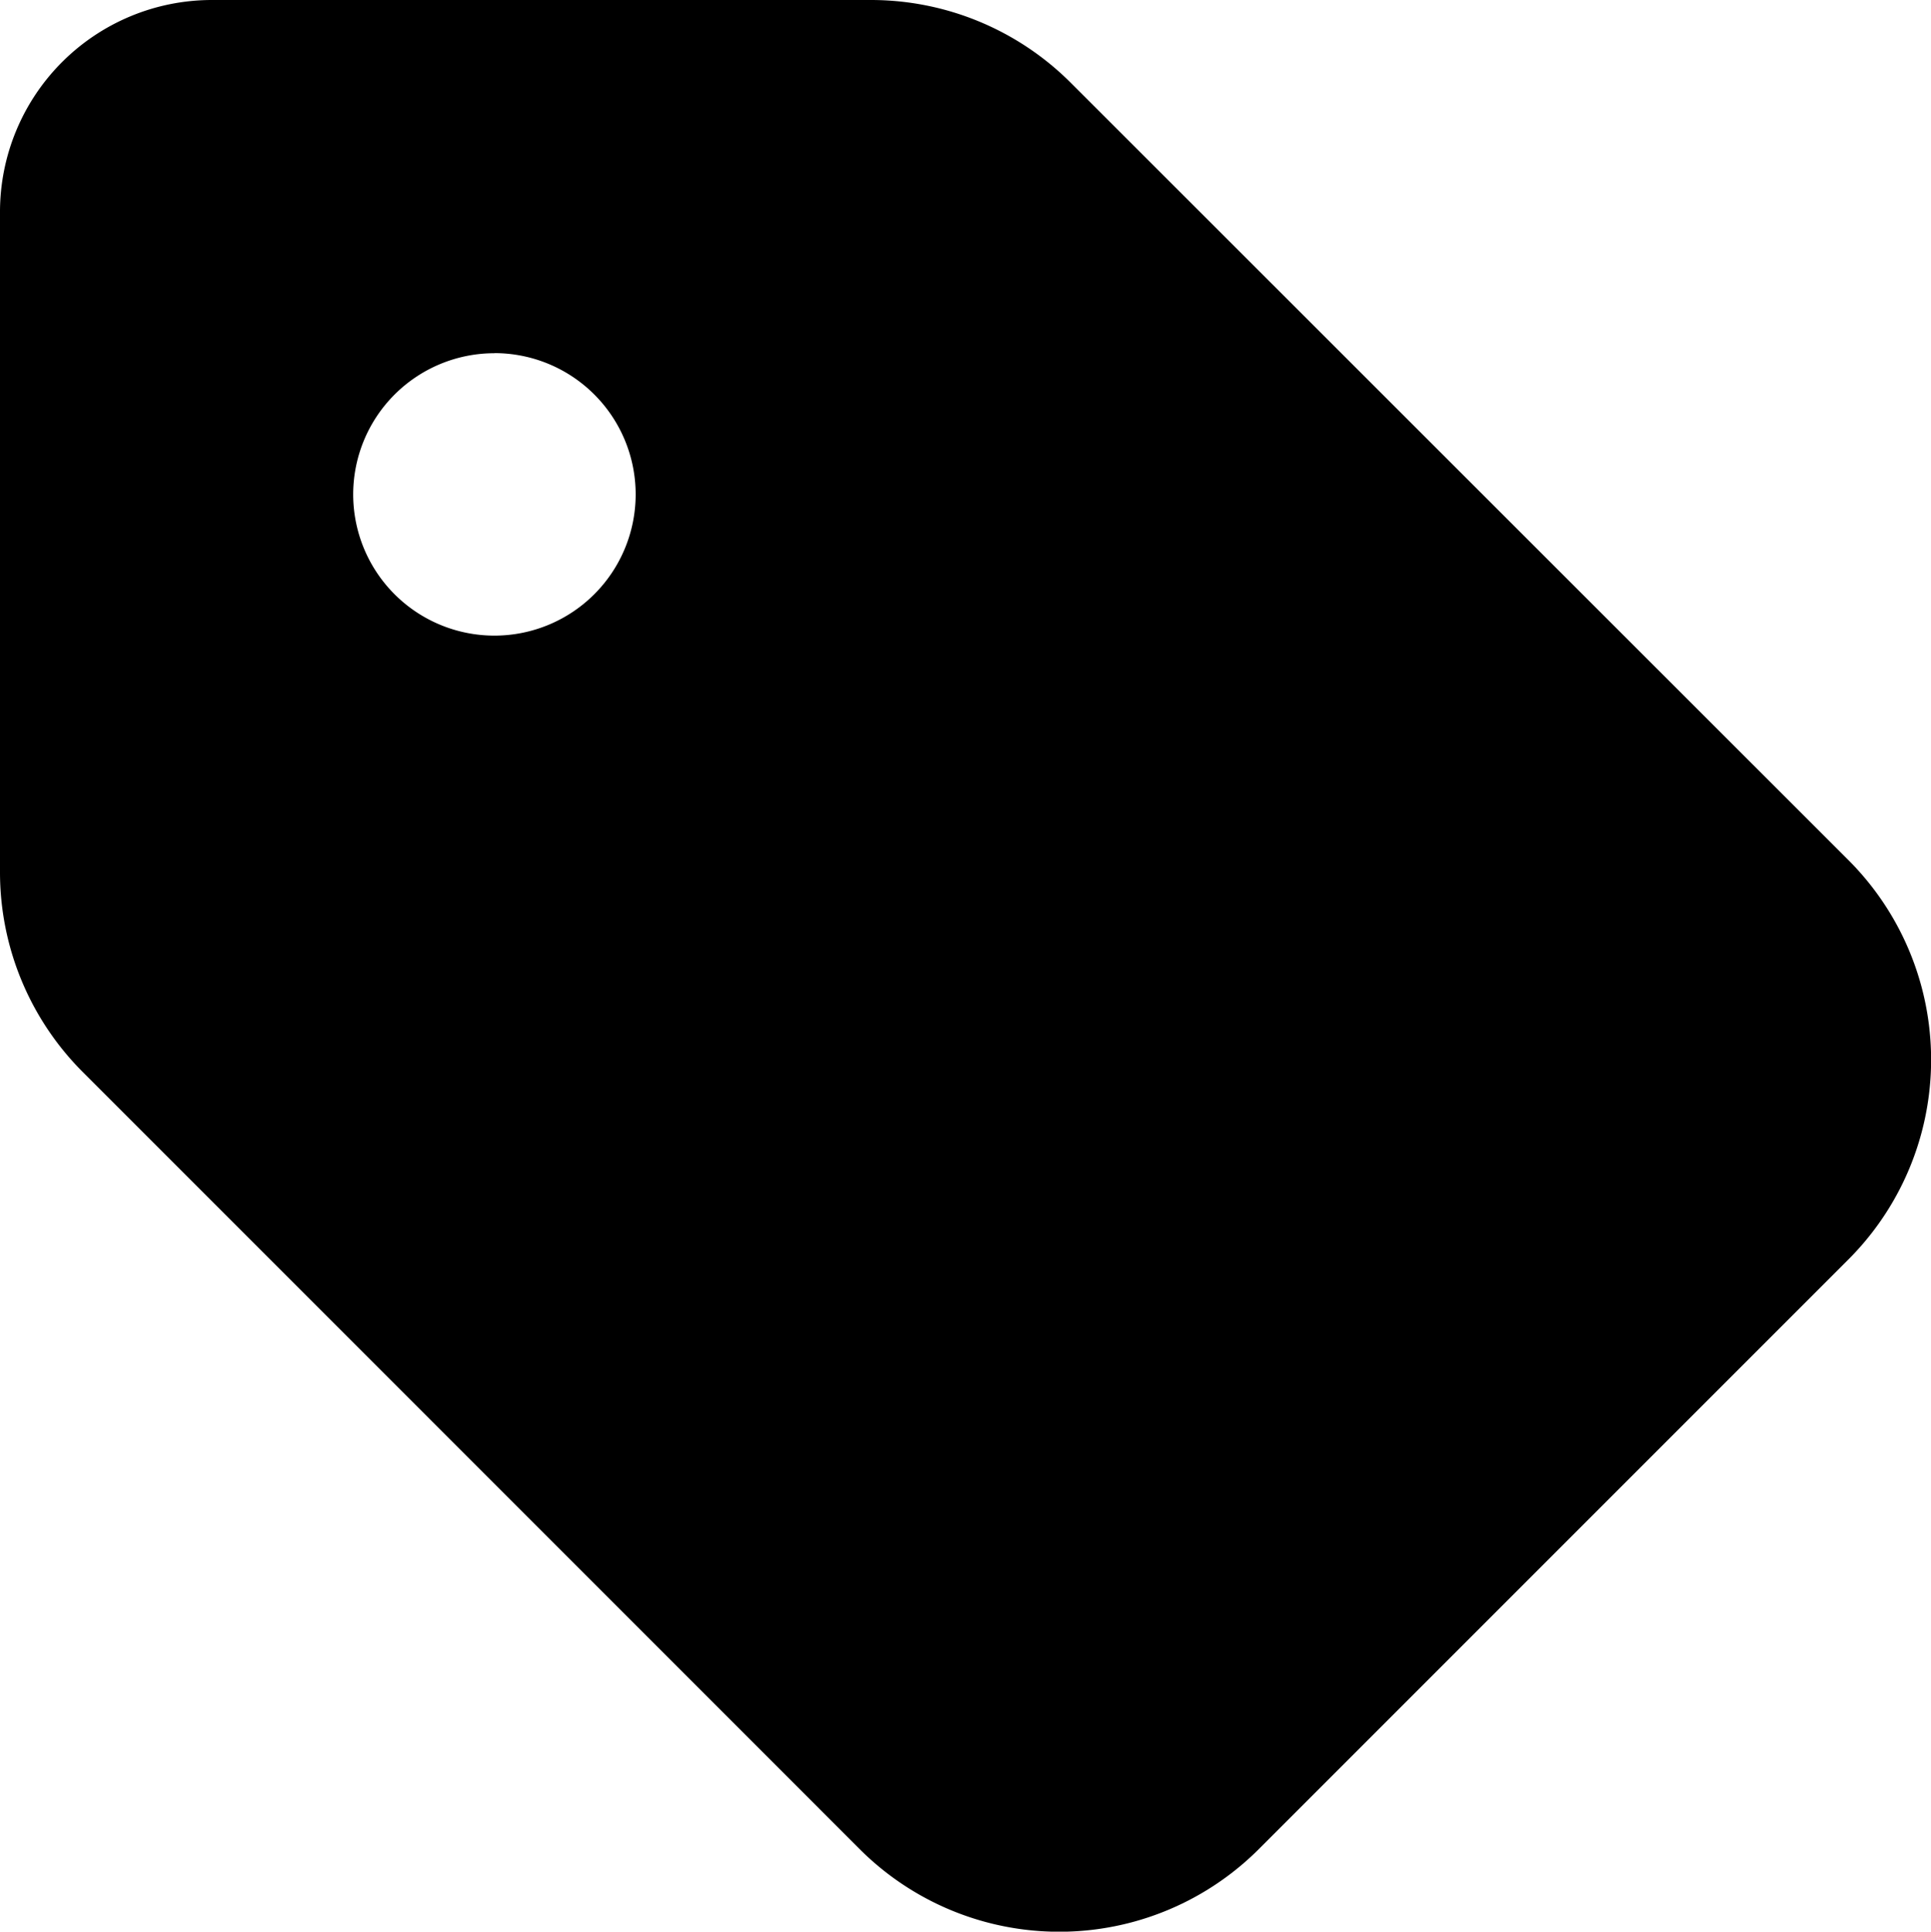 <svg xmlns="http://www.w3.org/2000/svg" width="18.54" height="18.544" viewBox="0 0 18.54 18.544"><path d="M0,34.034V40.37a2.713,2.713,0,0,0,.793,1.92L8.252,49.75a2.711,2.711,0,0,0,3.836,0l5.658-5.658a2.711,2.711,0,0,0,0-3.836L10.286,32.8A2.713,2.713,0,0,0,8.366,32L2.034,32A2.035,2.035,0,0,0,0,34.034Zm4.747,1.356a1.356,1.356,0,1,1-1.356,1.356A1.356,1.356,0,0,1,4.747,35.391Z" transform="translate(0 -32)"/></svg>
